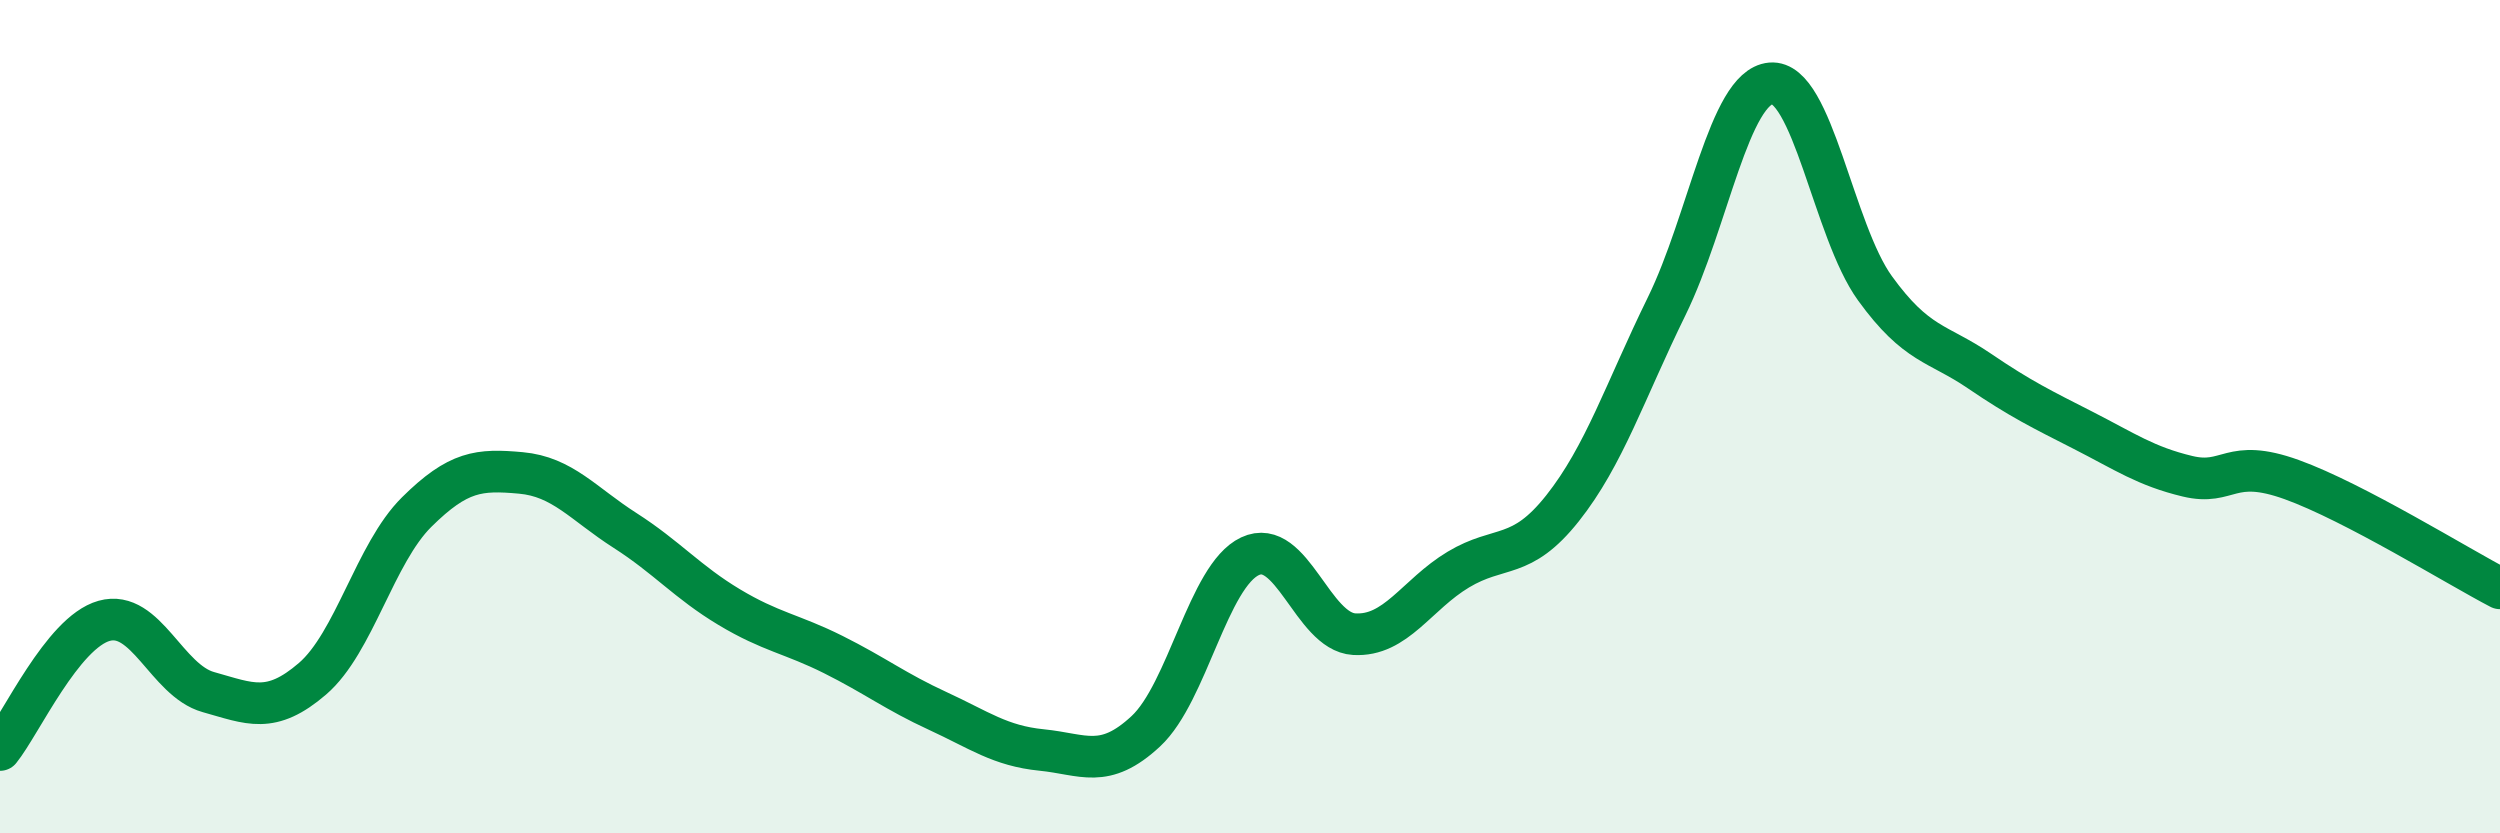 
    <svg width="60" height="20" viewBox="0 0 60 20" xmlns="http://www.w3.org/2000/svg">
      <path
        d="M 0,18 C 0.5,17.38 1.5,15.18 2.5,14.9 C 3.5,14.62 4,16.33 5,16.61 C 6,16.89 6.5,17.15 7.5,16.29 C 8.5,15.43 9,13.28 10,12.29 C 11,11.3 11.5,11.26 12.5,11.35 C 13.5,11.44 14,12.09 15,12.73 C 16,13.37 16.5,13.97 17.5,14.57 C 18.5,15.17 19,15.21 20,15.71 C 21,16.21 21.5,16.6 22.5,17.06 C 23.5,17.52 24,17.9 25,18 C 26,18.1 26.5,18.48 27.5,17.55 C 28.5,16.62 29,13.82 30,13.35 C 31,12.88 31.5,15.16 32.5,15.22 C 33.5,15.28 34,14.27 35,13.67 C 36,13.07 36.5,13.46 37.5,12.2 C 38.5,10.94 39,9.39 40,7.35 C 41,5.31 41.5,2.09 42.5,2 C 43.5,1.91 44,5.54 45,6.92 C 46,8.3 46.5,8.22 47.5,8.9 C 48.5,9.58 49,9.82 50,10.33 C 51,10.84 51.5,11.19 52.5,11.43 C 53.5,11.67 53.5,10.97 55,11.51 C 56.5,12.05 59,13.6 60,14.12L60 20L0 20Z"
        fill="#008740"
        opacity="0.1"
        stroke-linecap="round"
        stroke-linejoin="round"
      />
      <path
        d="M 0,18 C 0.5,17.38 1.5,15.18 2.5,14.9 C 3.5,14.62 4,16.33 5,16.61 C 6,16.89 6.5,17.15 7.5,16.29 C 8.5,15.43 9,13.28 10,12.29 C 11,11.3 11.5,11.26 12.5,11.35 C 13.5,11.44 14,12.09 15,12.73 C 16,13.37 16.5,13.97 17.5,14.57 C 18.5,15.17 19,15.21 20,15.71 C 21,16.21 21.5,16.6 22.5,17.06 C 23.5,17.52 24,17.9 25,18 C 26,18.1 26.5,18.48 27.5,17.55 C 28.5,16.62 29,13.82 30,13.35 C 31,12.88 31.5,15.16 32.5,15.22 C 33.5,15.28 34,14.27 35,13.67 C 36,13.07 36.5,13.46 37.5,12.2 C 38.5,10.94 39,9.39 40,7.35 C 41,5.31 41.5,2.09 42.5,2 C 43.5,1.91 44,5.54 45,6.92 C 46,8.3 46.5,8.22 47.5,8.9 C 48.5,9.58 49,9.82 50,10.33 C 51,10.84 51.5,11.19 52.5,11.43 C 53.5,11.67 53.5,10.97 55,11.51 C 56.5,12.05 59,13.6 60,14.12"
        stroke="#008740"
        stroke-width="1"
        fill="none"
        stroke-linecap="round"
        stroke-linejoin="round"
      />
    </svg>
  
